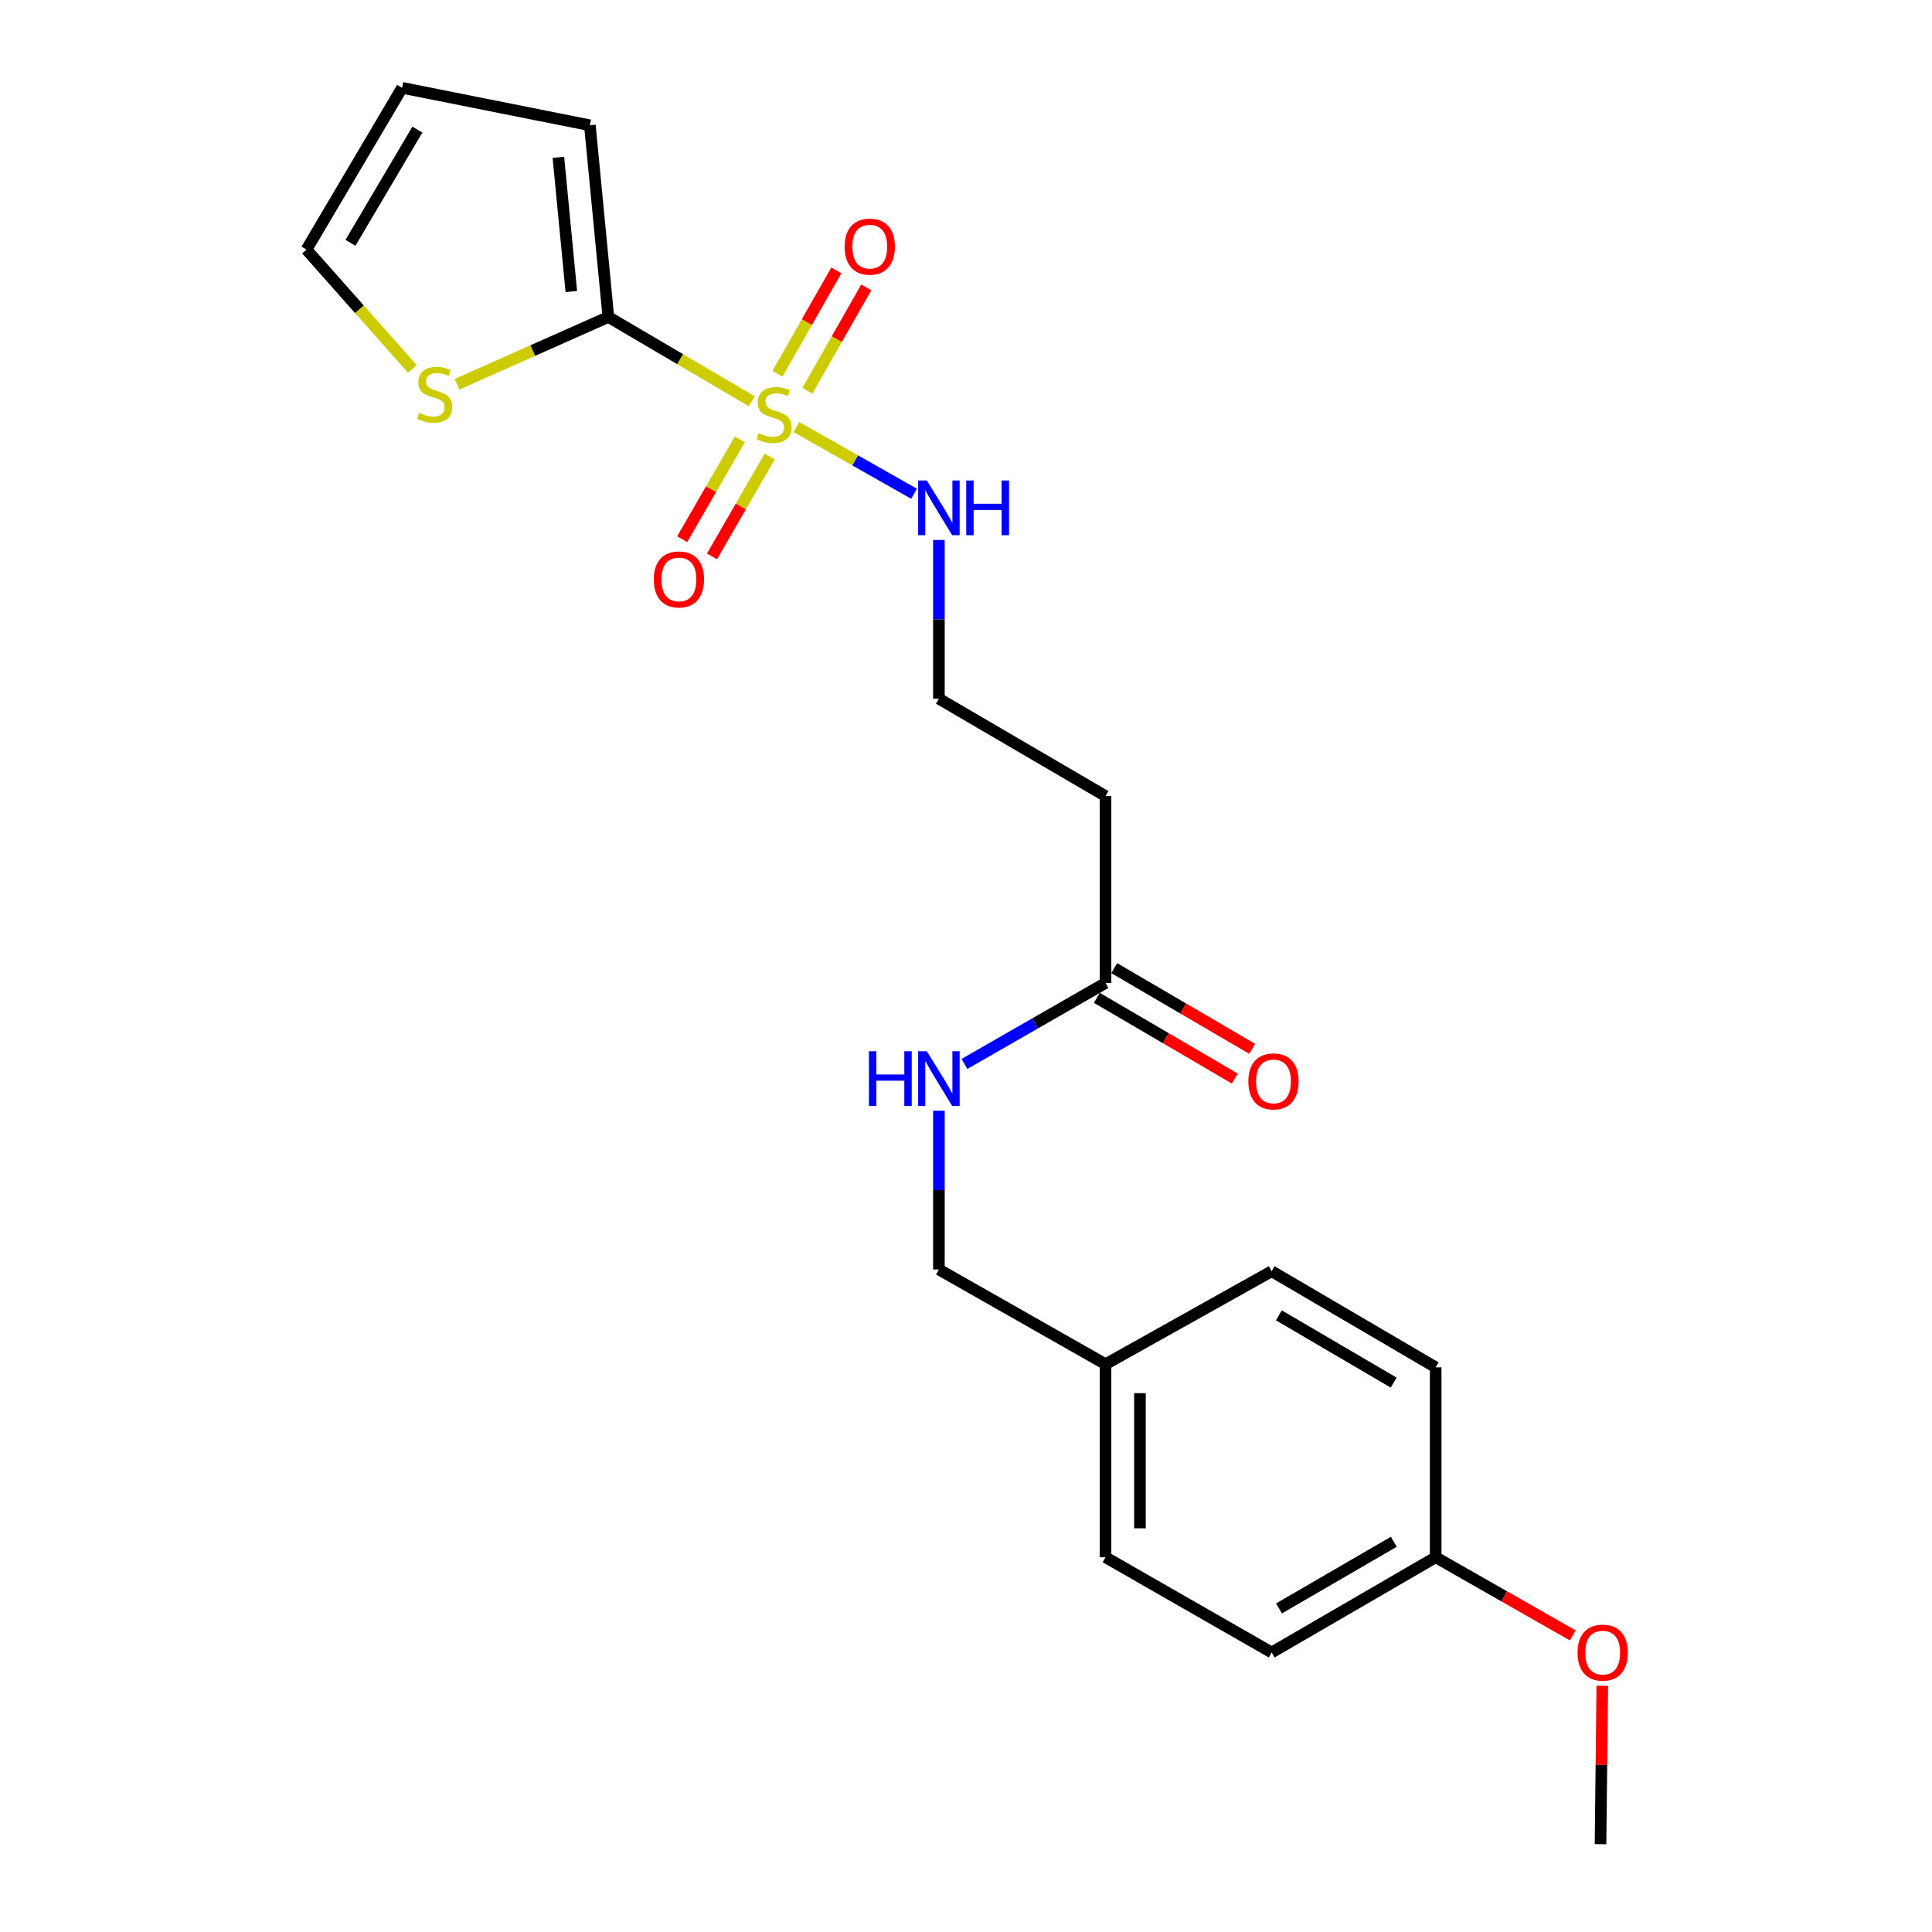 <?xml version='1.0' encoding='iso-8859-1'?>
<svg version='1.1' baseProfile='full'
              xmlns='http://www.w3.org/2000/svg'
                      xmlns:rdkit='http://www.rdkit.org/xml'
                      xmlns:xlink='http://www.w3.org/1999/xlink'
                  xml:space='preserve'
width='1000px' height='1000px' viewBox='0 0 1000 1000'>
<!-- END OF HEADER -->
<rect style='opacity:1.0;fill:#FFFFFF;stroke:none' width='1000' height='1000' x='0' y='0'> </rect>
<path class='bond-0' d='M 389.114,207.699 L 351.999,185.885' style='fill:none;fill-rule:evenodd;stroke:#CCCC00;stroke-width:6px;stroke-linecap:butt;stroke-linejoin:miter;stroke-opacity:1' />
<path class='bond-0' d='M 351.999,185.885 L 314.884,164.072' style='fill:none;fill-rule:evenodd;stroke:#000000;stroke-width:6px;stroke-linecap:butt;stroke-linejoin:miter;stroke-opacity:1' />
<path class='bond-3' d='M 417.888,202.285 L 433.128,175.529' style='fill:none;fill-rule:evenodd;stroke:#CCCC00;stroke-width:6px;stroke-linecap:butt;stroke-linejoin:miter;stroke-opacity:1' />
<path class='bond-3' d='M 433.128,175.529 L 448.368,148.772' style='fill:none;fill-rule:evenodd;stroke:#FF0000;stroke-width:6px;stroke-linecap:butt;stroke-linejoin:miter;stroke-opacity:1' />
<path class='bond-3' d='M 402.409,193.468 L 417.648,166.712' style='fill:none;fill-rule:evenodd;stroke:#CCCC00;stroke-width:6px;stroke-linecap:butt;stroke-linejoin:miter;stroke-opacity:1' />
<path class='bond-3' d='M 417.648,166.712 L 432.888,139.955' style='fill:none;fill-rule:evenodd;stroke:#FF0000;stroke-width:6px;stroke-linecap:butt;stroke-linejoin:miter;stroke-opacity:1' />
<path class='bond-4' d='M 382.953,227.387 L 368.023,253.24' style='fill:none;fill-rule:evenodd;stroke:#CCCC00;stroke-width:6px;stroke-linecap:butt;stroke-linejoin:miter;stroke-opacity:1' />
<path class='bond-4' d='M 368.023,253.24 L 353.093,279.093' style='fill:none;fill-rule:evenodd;stroke:#FF0000;stroke-width:6px;stroke-linecap:butt;stroke-linejoin:miter;stroke-opacity:1' />
<path class='bond-4' d='M 398.38,236.295 L 383.45,262.149' style='fill:none;fill-rule:evenodd;stroke:#CCCC00;stroke-width:6px;stroke-linecap:butt;stroke-linejoin:miter;stroke-opacity:1' />
<path class='bond-4' d='M 383.45,262.149 L 368.521,288.002' style='fill:none;fill-rule:evenodd;stroke:#FF0000;stroke-width:6px;stroke-linecap:butt;stroke-linejoin:miter;stroke-opacity:1' />
<path class='bond-5' d='M 412.213,221.037 L 442.664,238.304' style='fill:none;fill-rule:evenodd;stroke:#CCCC00;stroke-width:6px;stroke-linecap:butt;stroke-linejoin:miter;stroke-opacity:1' />
<path class='bond-5' d='M 442.664,238.304 L 473.115,255.572' style='fill:none;fill-rule:evenodd;stroke:#0000FF;stroke-width:6px;stroke-linecap:butt;stroke-linejoin:miter;stroke-opacity:1' />
<path class='bond-1' d='M 314.884,164.072 L 275.715,181.48' style='fill:none;fill-rule:evenodd;stroke:#000000;stroke-width:6px;stroke-linecap:butt;stroke-linejoin:miter;stroke-opacity:1' />
<path class='bond-1' d='M 275.715,181.48 L 236.547,198.888' style='fill:none;fill-rule:evenodd;stroke:#CCCC00;stroke-width:6px;stroke-linecap:butt;stroke-linejoin:miter;stroke-opacity:1' />
<path class='bond-6' d='M 314.884,164.072 L 305.313,64.843' style='fill:none;fill-rule:evenodd;stroke:#000000;stroke-width:6px;stroke-linecap:butt;stroke-linejoin:miter;stroke-opacity:1' />
<path class='bond-6' d='M 295.715,150.898 L 289.016,81.438' style='fill:none;fill-rule:evenodd;stroke:#000000;stroke-width:6px;stroke-linecap:butt;stroke-linejoin:miter;stroke-opacity:1' />
<path class='bond-9' d='M 213.427,190.957 L 186.032,160.066' style='fill:none;fill-rule:evenodd;stroke:#CCCC00;stroke-width:6px;stroke-linecap:butt;stroke-linejoin:miter;stroke-opacity:1' />
<path class='bond-9' d='M 186.032,160.066 L 158.638,129.174' style='fill:none;fill-rule:evenodd;stroke:#000000;stroke-width:6px;stroke-linecap:butt;stroke-linejoin:miter;stroke-opacity:1' />
<path class='bond-2' d='M 572.219,508.789 L 572.219,412.054' style='fill:none;fill-rule:evenodd;stroke:#000000;stroke-width:6px;stroke-linecap:butt;stroke-linejoin:miter;stroke-opacity:1' />
<path class='bond-7' d='M 572.219,508.789 L 535.71,529.741' style='fill:none;fill-rule:evenodd;stroke:#000000;stroke-width:6px;stroke-linecap:butt;stroke-linejoin:miter;stroke-opacity:1' />
<path class='bond-7' d='M 535.71,529.741 L 499.201,550.694' style='fill:none;fill-rule:evenodd;stroke:#0000FF;stroke-width:6px;stroke-linecap:butt;stroke-linejoin:miter;stroke-opacity:1' />
<path class='bond-11' d='M 567.72,516.477 L 603.425,537.368' style='fill:none;fill-rule:evenodd;stroke:#000000;stroke-width:6px;stroke-linecap:butt;stroke-linejoin:miter;stroke-opacity:1' />
<path class='bond-11' d='M 603.425,537.368 L 639.129,558.258' style='fill:none;fill-rule:evenodd;stroke:#FF0000;stroke-width:6px;stroke-linecap:butt;stroke-linejoin:miter;stroke-opacity:1' />
<path class='bond-11' d='M 576.717,501.101 L 612.422,521.991' style='fill:none;fill-rule:evenodd;stroke:#000000;stroke-width:6px;stroke-linecap:butt;stroke-linejoin:miter;stroke-opacity:1' />
<path class='bond-11' d='M 612.422,521.991 L 648.126,542.882' style='fill:none;fill-rule:evenodd;stroke:#FF0000;stroke-width:6px;stroke-linecap:butt;stroke-linejoin:miter;stroke-opacity:1' />
<path class='bond-12' d='M 485.975,279.494 L 485.975,320.571' style='fill:none;fill-rule:evenodd;stroke:#0000FF;stroke-width:6px;stroke-linecap:butt;stroke-linejoin:miter;stroke-opacity:1' />
<path class='bond-12' d='M 485.975,320.571 L 485.975,361.648' style='fill:none;fill-rule:evenodd;stroke:#000000;stroke-width:6px;stroke-linecap:butt;stroke-linejoin:miter;stroke-opacity:1' />
<path class='bond-10' d='M 305.313,64.843 L 208.123,45.455' style='fill:none;fill-rule:evenodd;stroke:#000000;stroke-width:6px;stroke-linecap:butt;stroke-linejoin:miter;stroke-opacity:1' />
<path class='bond-13' d='M 485.975,574.914 L 485.975,616.001' style='fill:none;fill-rule:evenodd;stroke:#0000FF;stroke-width:6px;stroke-linecap:butt;stroke-linejoin:miter;stroke-opacity:1' />
<path class='bond-13' d='M 485.975,616.001 L 485.975,657.087' style='fill:none;fill-rule:evenodd;stroke:#000000;stroke-width:6px;stroke-linecap:butt;stroke-linejoin:miter;stroke-opacity:1' />
<path class='bond-8' d='M 572.219,412.054 L 485.975,361.648' style='fill:none;fill-rule:evenodd;stroke:#000000;stroke-width:6px;stroke-linecap:butt;stroke-linejoin:miter;stroke-opacity:1' />
<path class='bond-22' d='M 158.638,129.174 L 208.123,45.455' style='fill:none;fill-rule:evenodd;stroke:#000000;stroke-width:6px;stroke-linecap:butt;stroke-linejoin:miter;stroke-opacity:1' />
<path class='bond-22' d='M 181.397,125.681 L 216.036,67.078' style='fill:none;fill-rule:evenodd;stroke:#000000;stroke-width:6px;stroke-linecap:butt;stroke-linejoin:miter;stroke-opacity:1' />
<path class='bond-14' d='M 485.975,657.087 L 572.219,706.108' style='fill:none;fill-rule:evenodd;stroke:#000000;stroke-width:6px;stroke-linecap:butt;stroke-linejoin:miter;stroke-opacity:1' />
<path class='bond-16' d='M 572.219,706.108 L 658.225,657.988' style='fill:none;fill-rule:evenodd;stroke:#000000;stroke-width:6px;stroke-linecap:butt;stroke-linejoin:miter;stroke-opacity:1' />
<path class='bond-17' d='M 572.219,706.108 L 572.219,806.039' style='fill:none;fill-rule:evenodd;stroke:#000000;stroke-width:6px;stroke-linecap:butt;stroke-linejoin:miter;stroke-opacity:1' />
<path class='bond-17' d='M 590.034,721.097 L 590.034,791.049' style='fill:none;fill-rule:evenodd;stroke:#000000;stroke-width:6px;stroke-linecap:butt;stroke-linejoin:miter;stroke-opacity:1' />
<path class='bond-15' d='M 743.103,806.039 L 658.225,855.317' style='fill:none;fill-rule:evenodd;stroke:#000000;stroke-width:6px;stroke-linecap:butt;stroke-linejoin:miter;stroke-opacity:1' />
<path class='bond-15' d='M 721.426,798.024 L 662.012,832.519' style='fill:none;fill-rule:evenodd;stroke:#000000;stroke-width:6px;stroke-linecap:butt;stroke-linejoin:miter;stroke-opacity:1' />
<path class='bond-20' d='M 743.103,806.039 L 778.58,826.263' style='fill:none;fill-rule:evenodd;stroke:#000000;stroke-width:6px;stroke-linecap:butt;stroke-linejoin:miter;stroke-opacity:1' />
<path class='bond-20' d='M 778.58,826.263 L 814.057,846.488' style='fill:none;fill-rule:evenodd;stroke:#FF0000;stroke-width:6px;stroke-linecap:butt;stroke-linejoin:miter;stroke-opacity:1' />
<path class='bond-23' d='M 743.103,806.039 L 743.103,707.731' style='fill:none;fill-rule:evenodd;stroke:#000000;stroke-width:6px;stroke-linecap:butt;stroke-linejoin:miter;stroke-opacity:1' />
<path class='bond-19' d='M 658.225,657.988 L 743.103,707.731' style='fill:none;fill-rule:evenodd;stroke:#000000;stroke-width:6px;stroke-linecap:butt;stroke-linejoin:miter;stroke-opacity:1' />
<path class='bond-19' d='M 661.949,680.819 L 721.363,715.639' style='fill:none;fill-rule:evenodd;stroke:#000000;stroke-width:6px;stroke-linecap:butt;stroke-linejoin:miter;stroke-opacity:1' />
<path class='bond-18' d='M 572.219,806.039 L 658.225,855.317' style='fill:none;fill-rule:evenodd;stroke:#000000;stroke-width:6px;stroke-linecap:butt;stroke-linejoin:miter;stroke-opacity:1' />
<path class='bond-21' d='M 829.35,872.558 L 828.888,913.552' style='fill:none;fill-rule:evenodd;stroke:#FF0000;stroke-width:6px;stroke-linecap:butt;stroke-linejoin:miter;stroke-opacity:1' />
<path class='bond-21' d='M 828.888,913.552 L 828.426,954.545' style='fill:none;fill-rule:evenodd;stroke:#000000;stroke-width:6px;stroke-linecap:butt;stroke-linejoin:miter;stroke-opacity:1' />
<path  class='atom-0' d='M 392.682 224.218
Q 393.002 224.338, 394.322 224.898
Q 395.642 225.458, 397.082 225.818
Q 398.562 226.138, 400.002 226.138
Q 402.682 226.138, 404.242 224.858
Q 405.802 223.538, 405.802 221.258
Q 405.802 219.698, 405.002 218.738
Q 404.242 217.778, 403.042 217.258
Q 401.842 216.738, 399.842 216.138
Q 397.322 215.378, 395.802 214.658
Q 394.322 213.938, 393.242 212.418
Q 392.202 210.898, 392.202 208.338
Q 392.202 204.778, 394.602 202.578
Q 397.042 200.378, 401.842 200.378
Q 405.122 200.378, 408.842 201.938
L 407.922 205.018
Q 404.522 203.618, 401.962 203.618
Q 399.202 203.618, 397.682 204.778
Q 396.162 205.898, 396.202 207.858
Q 396.202 209.378, 396.962 210.298
Q 397.762 211.218, 398.882 211.738
Q 400.042 212.258, 401.962 212.858
Q 404.522 213.658, 406.042 214.458
Q 407.562 215.258, 408.642 216.898
Q 409.762 218.498, 409.762 221.258
Q 409.762 225.178, 407.122 227.298
Q 404.522 229.378, 400.162 229.378
Q 397.642 229.378, 395.722 228.818
Q 393.842 228.298, 391.602 227.378
L 392.682 224.218
' fill='#CCCC00'/>
<path  class='atom-2' d='M 217.008 213.736
Q 217.328 213.856, 218.648 214.416
Q 219.968 214.976, 221.408 215.336
Q 222.888 215.656, 224.328 215.656
Q 227.008 215.656, 228.568 214.376
Q 230.128 213.056, 230.128 210.776
Q 230.128 209.216, 229.328 208.256
Q 228.568 207.296, 227.368 206.776
Q 226.168 206.256, 224.168 205.656
Q 221.648 204.896, 220.128 204.176
Q 218.648 203.456, 217.568 201.936
Q 216.528 200.416, 216.528 197.856
Q 216.528 194.296, 218.928 192.096
Q 221.368 189.896, 226.168 189.896
Q 229.448 189.896, 233.168 191.456
L 232.248 194.536
Q 228.848 193.136, 226.288 193.136
Q 223.528 193.136, 222.008 194.296
Q 220.488 195.416, 220.528 197.376
Q 220.528 198.896, 221.288 199.816
Q 222.088 200.736, 223.208 201.256
Q 224.368 201.776, 226.288 202.376
Q 228.848 203.176, 230.368 203.976
Q 231.888 204.776, 232.968 206.416
Q 234.088 208.016, 234.088 210.776
Q 234.088 214.696, 231.448 216.816
Q 228.848 218.896, 224.488 218.896
Q 221.968 218.896, 220.048 218.336
Q 218.168 217.816, 215.928 216.896
L 217.008 213.736
' fill='#CCCC00'/>
<path  class='atom-4' d='M 437.187 127.661
Q 437.187 120.861, 440.547 117.061
Q 443.907 113.261, 450.187 113.261
Q 456.467 113.261, 459.827 117.061
Q 463.187 120.861, 463.187 127.661
Q 463.187 134.541, 459.787 138.461
Q 456.387 142.341, 450.187 142.341
Q 443.947 142.341, 440.547 138.461
Q 437.187 134.581, 437.187 127.661
M 450.187 139.141
Q 454.507 139.141, 456.827 136.261
Q 459.187 133.341, 459.187 127.661
Q 459.187 122.101, 456.827 119.301
Q 454.507 116.461, 450.187 116.461
Q 445.867 116.461, 443.507 119.261
Q 441.187 122.061, 441.187 127.661
Q 441.187 133.381, 443.507 136.261
Q 445.867 139.141, 450.187 139.141
' fill='#FF0000'/>
<path  class='atom-5' d='M 338.404 299.911
Q 338.404 293.111, 341.764 289.311
Q 345.124 285.511, 351.404 285.511
Q 357.684 285.511, 361.044 289.311
Q 364.404 293.111, 364.404 299.911
Q 364.404 306.791, 361.004 310.711
Q 357.604 314.591, 351.404 314.591
Q 345.164 314.591, 341.764 310.711
Q 338.404 306.831, 338.404 299.911
M 351.404 311.391
Q 355.724 311.391, 358.044 308.511
Q 360.404 305.591, 360.404 299.911
Q 360.404 294.351, 358.044 291.551
Q 355.724 288.711, 351.404 288.711
Q 347.084 288.711, 344.724 291.511
Q 342.404 294.311, 342.404 299.911
Q 342.404 305.631, 344.724 308.511
Q 347.084 311.391, 351.404 311.391
' fill='#FF0000'/>
<path  class='atom-6' d='M 479.715 248.705
L 488.995 263.705
Q 489.915 265.185, 491.395 267.865
Q 492.875 270.545, 492.955 270.705
L 492.955 248.705
L 496.715 248.705
L 496.715 277.025
L 492.835 277.025
L 482.875 260.625
Q 481.715 258.705, 480.475 256.505
Q 479.275 254.305, 478.915 253.625
L 478.915 277.025
L 475.235 277.025
L 475.235 248.705
L 479.715 248.705
' fill='#0000FF'/>
<path  class='atom-6' d='M 500.115 248.705
L 503.955 248.705
L 503.955 260.745
L 518.435 260.745
L 518.435 248.705
L 522.275 248.705
L 522.275 277.025
L 518.435 277.025
L 518.435 263.945
L 503.955 263.945
L 503.955 277.025
L 500.115 277.025
L 500.115 248.705
' fill='#0000FF'/>
<path  class='atom-8' d='M 449.755 544.124
L 453.595 544.124
L 453.595 556.164
L 468.075 556.164
L 468.075 544.124
L 471.915 544.124
L 471.915 572.444
L 468.075 572.444
L 468.075 559.364
L 453.595 559.364
L 453.595 572.444
L 449.755 572.444
L 449.755 544.124
' fill='#0000FF'/>
<path  class='atom-8' d='M 479.715 544.124
L 488.995 559.124
Q 489.915 560.604, 491.395 563.284
Q 492.875 565.964, 492.955 566.124
L 492.955 544.124
L 496.715 544.124
L 496.715 572.444
L 492.835 572.444
L 482.875 556.044
Q 481.715 554.124, 480.475 551.924
Q 479.275 549.724, 478.915 549.044
L 478.915 572.444
L 475.235 572.444
L 475.235 544.124
L 479.715 544.124
' fill='#0000FF'/>
<path  class='atom-12' d='M 646.145 559.73
Q 646.145 552.93, 649.505 549.13
Q 652.865 545.33, 659.145 545.33
Q 665.425 545.33, 668.785 549.13
Q 672.145 552.93, 672.145 559.73
Q 672.145 566.61, 668.745 570.53
Q 665.345 574.41, 659.145 574.41
Q 652.905 574.41, 649.505 570.53
Q 646.145 566.65, 646.145 559.73
M 659.145 571.21
Q 663.465 571.21, 665.785 568.33
Q 668.145 565.41, 668.145 559.73
Q 668.145 554.17, 665.785 551.37
Q 663.465 548.53, 659.145 548.53
Q 654.825 548.53, 652.465 551.33
Q 650.145 554.13, 650.145 559.73
Q 650.145 565.45, 652.465 568.33
Q 654.825 571.21, 659.145 571.21
' fill='#FF0000'/>
<path  class='atom-21' d='M 816.544 855.397
Q 816.544 848.597, 819.904 844.797
Q 823.264 840.997, 829.544 840.997
Q 835.824 840.997, 839.184 844.797
Q 842.544 848.597, 842.544 855.397
Q 842.544 862.277, 839.144 866.197
Q 835.744 870.077, 829.544 870.077
Q 823.304 870.077, 819.904 866.197
Q 816.544 862.317, 816.544 855.397
M 829.544 866.877
Q 833.864 866.877, 836.184 863.997
Q 838.544 861.077, 838.544 855.397
Q 838.544 849.837, 836.184 847.037
Q 833.864 844.197, 829.544 844.197
Q 825.224 844.197, 822.864 846.997
Q 820.544 849.797, 820.544 855.397
Q 820.544 861.117, 822.864 863.997
Q 825.224 866.877, 829.544 866.877
' fill='#FF0000'/>
</svg>
